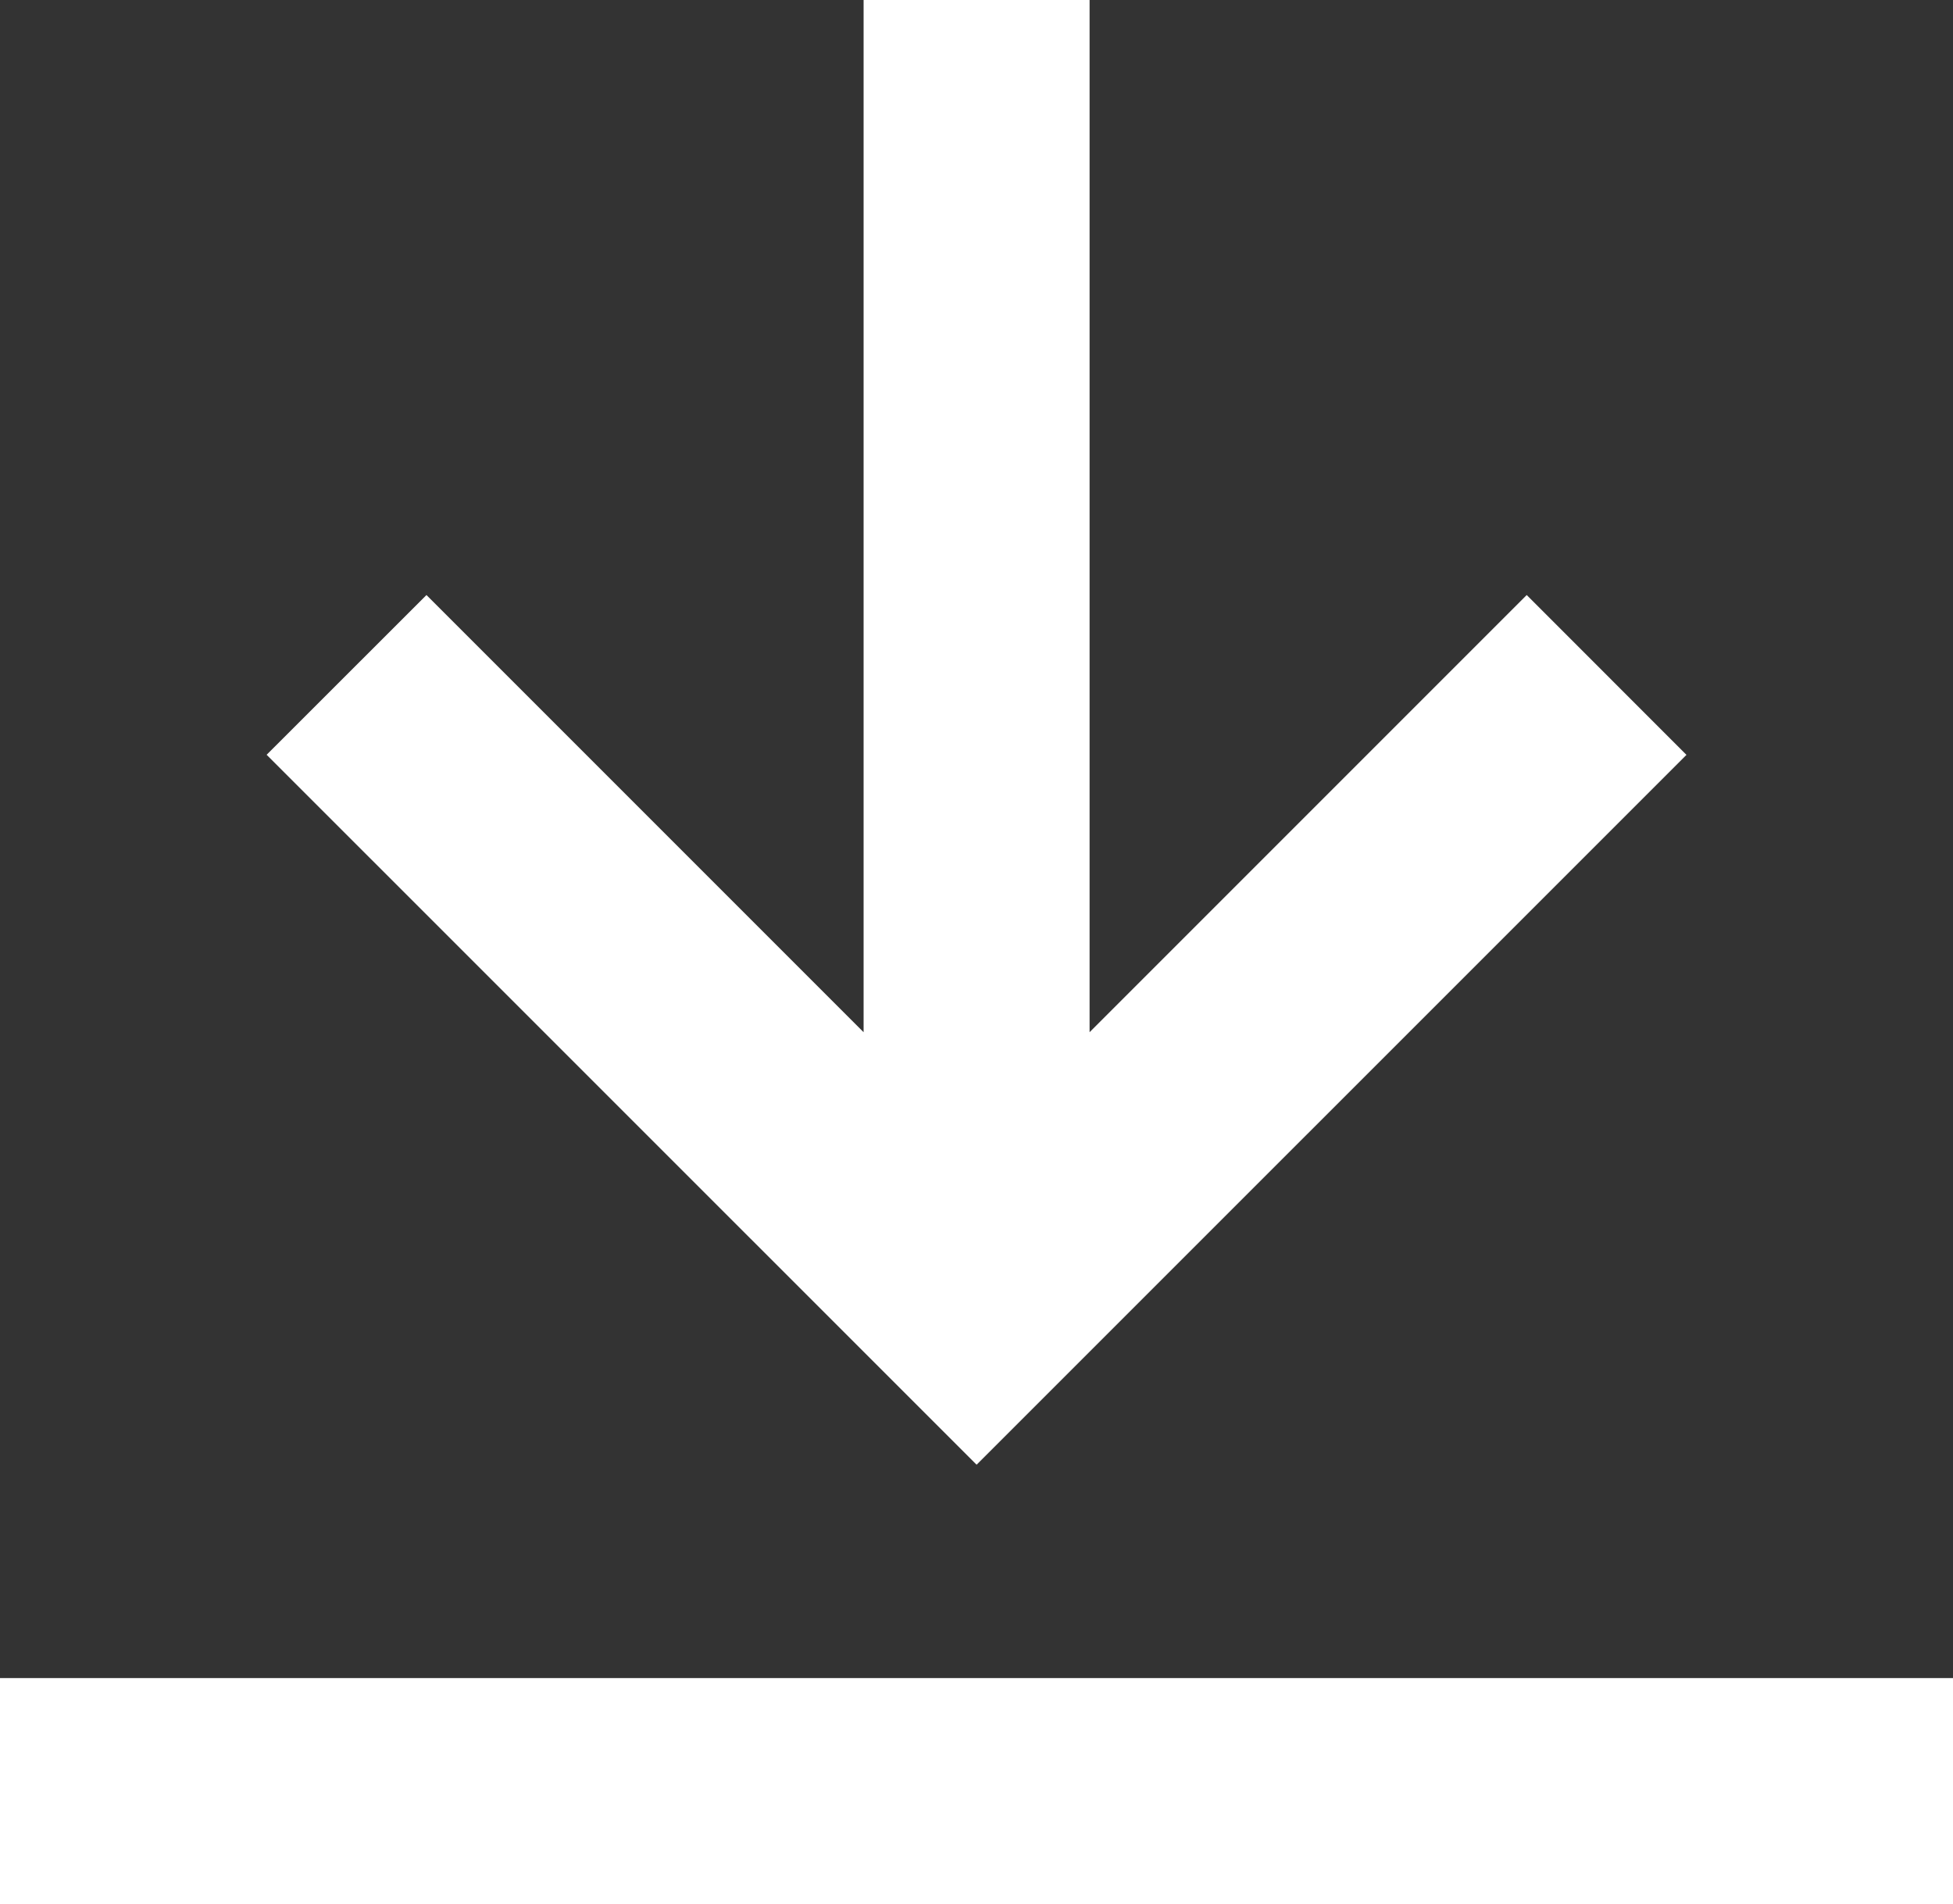 <svg xmlns="http://www.w3.org/2000/svg" width="20.516" height="20" viewBox="0 0 20.516 20">
  <rect x="0" y="0" width="20.516" height="20" fill="#333333" stroke="none"/>
  <g id="グループ_220" data-name="グループ 220" transform="translate(-24.351 -25.043)">
    <path id="パス_273" data-name="パス 273" d="M46.778,32.972,45.1,31.293l-4.592,4.592V25.043H38.134V35.885l-4.592-4.592-1.679,1.678,7.458,7.457Z" transform="translate(-4.711)" fill="#fff"/>
    <rect id="長方形_113" data-name="長方形 113" width="20.516" height="2.374" transform="translate(24.351 42.669)" fill="#fff"/>
  </g>
</svg>
